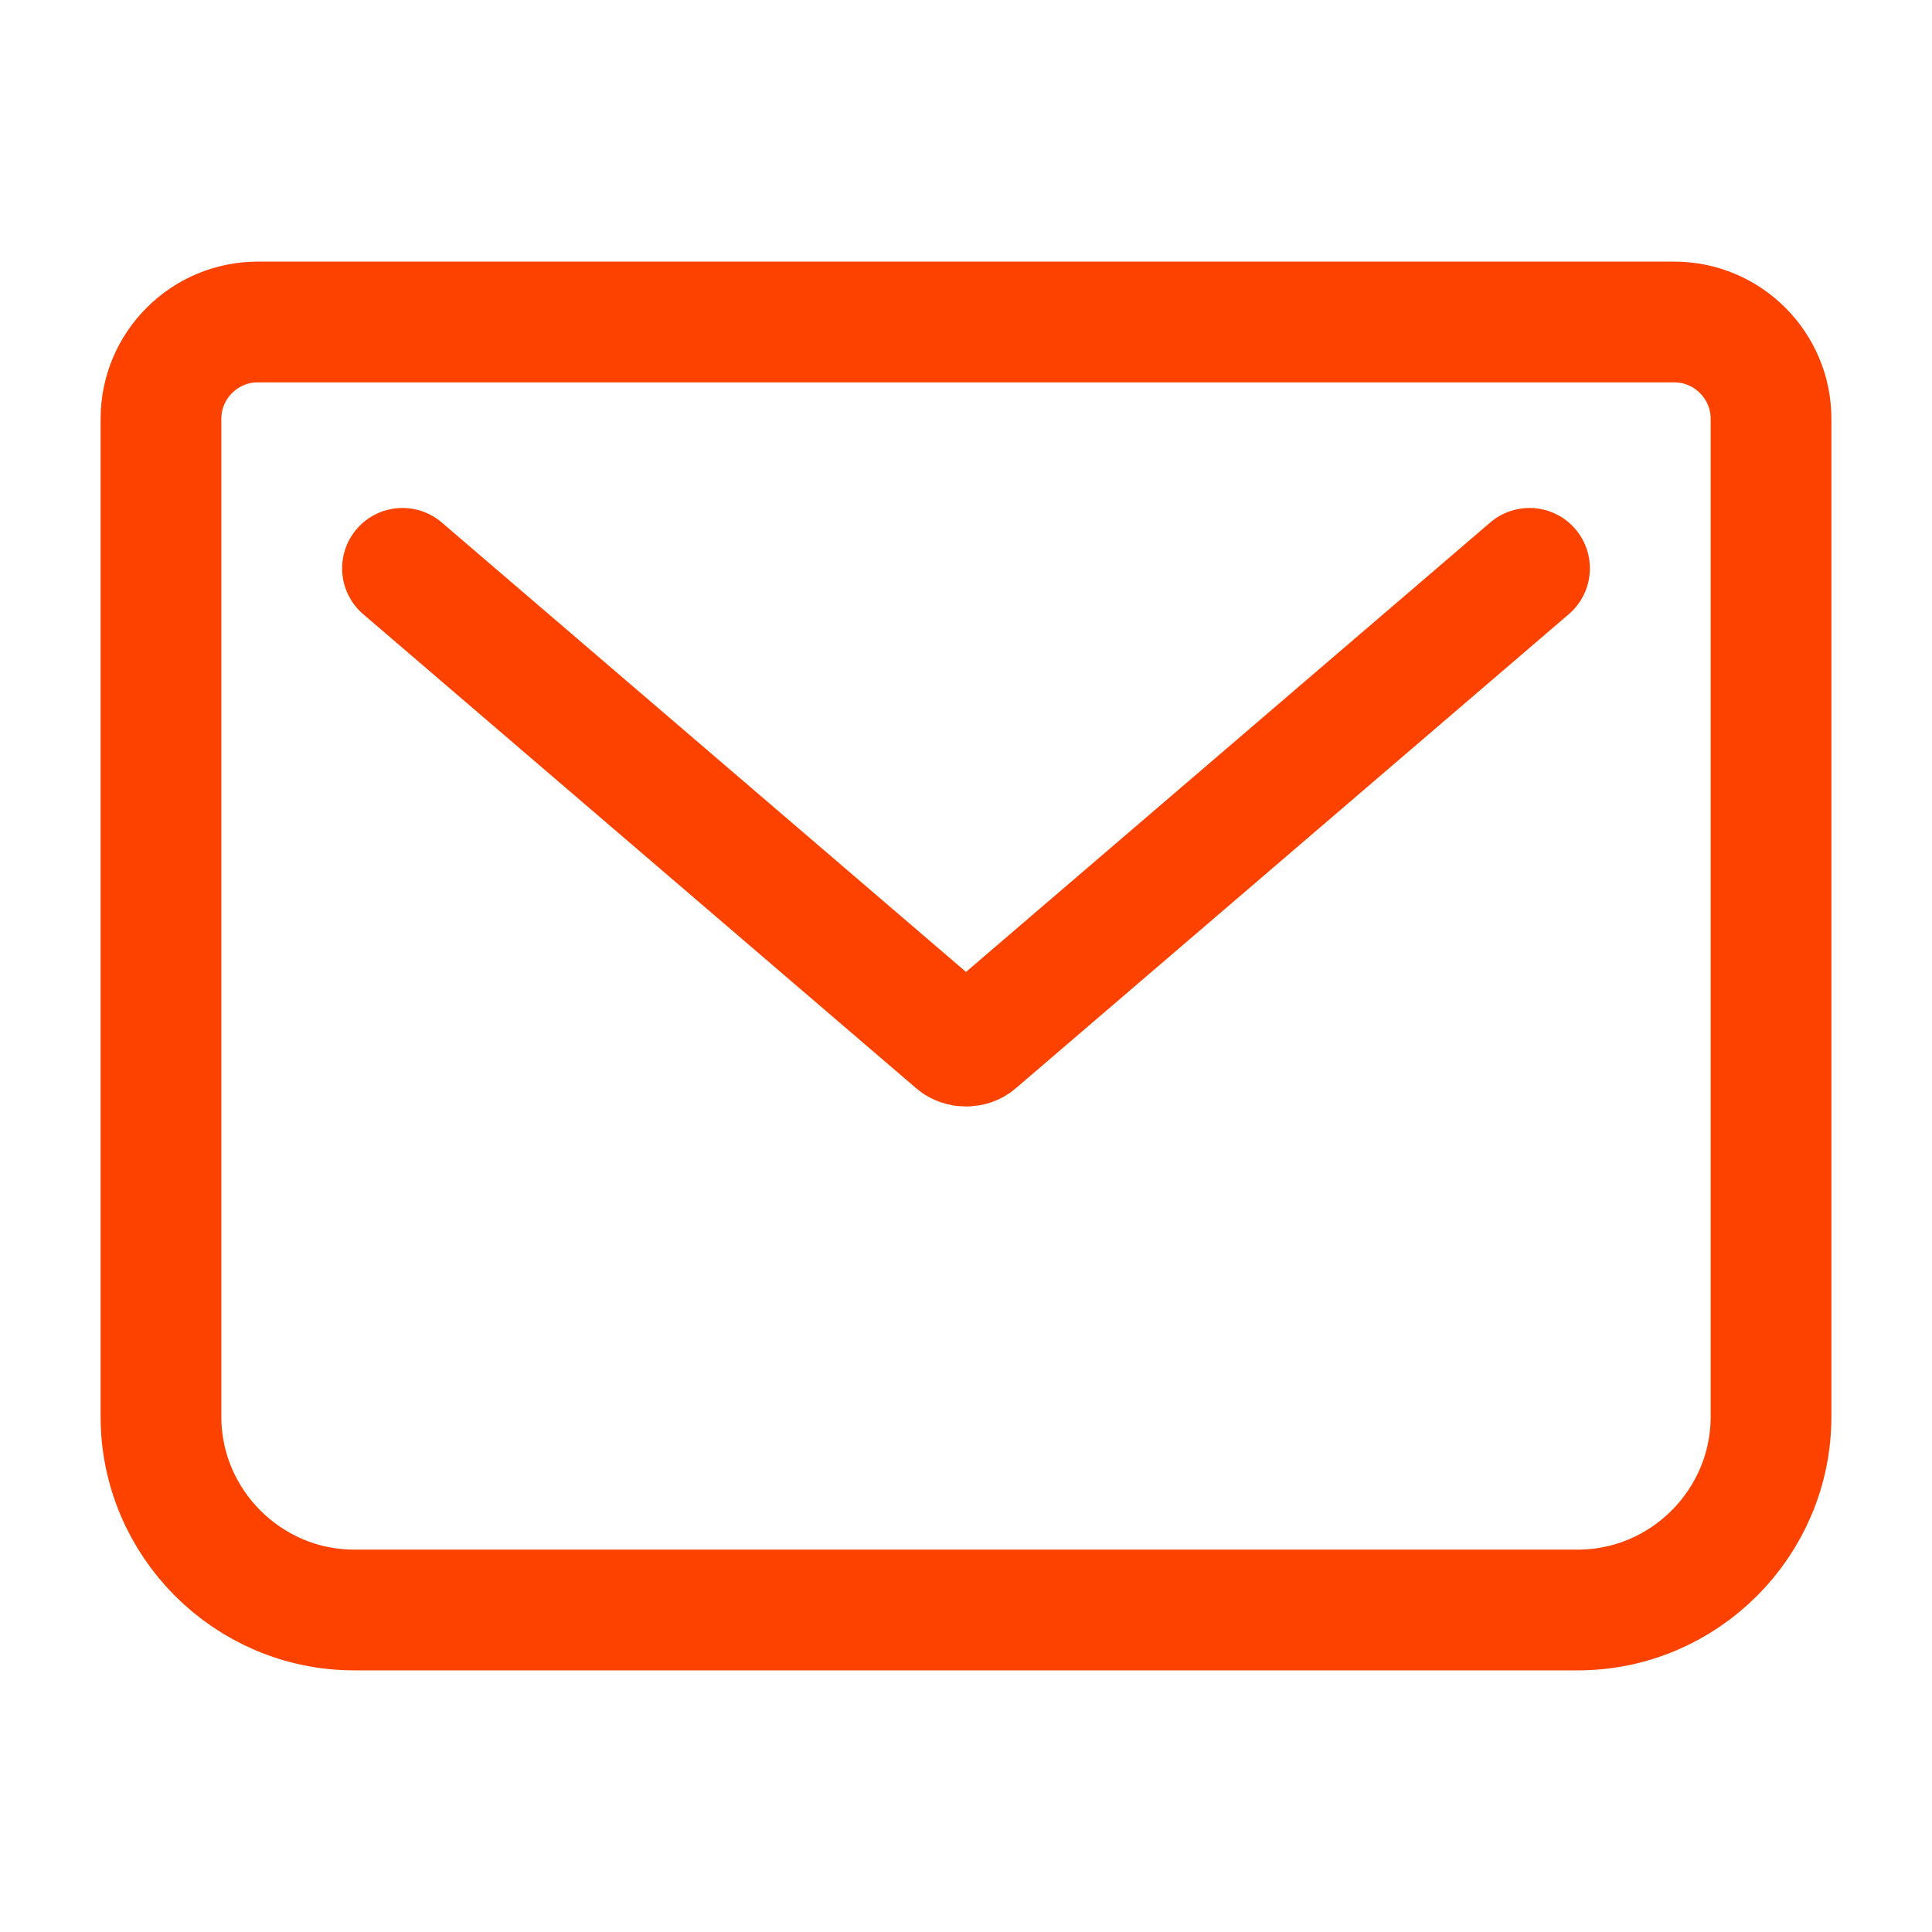 <svg width="46" height="46" viewBox="0 0 46 46" fill="none" xmlns="http://www.w3.org/2000/svg">
<path d="M9.583 13.532L22.751 24.821C22.885 24.936 23.115 24.936 23.249 24.821L36.417 13.532M6.133 7.667H39.867C41.132 7.667 42.167 8.702 42.167 9.967V33.733C42.167 36.263 40.097 38.333 37.567 38.333H8.433C5.903 38.333 3.833 36.263 3.833 33.733V9.967C3.833 8.702 4.868 7.667 6.133 7.667Z" stroke="#FD4200" stroke-width="2.875" stroke-linecap="round" stroke-linejoin="round"/>
</svg>
